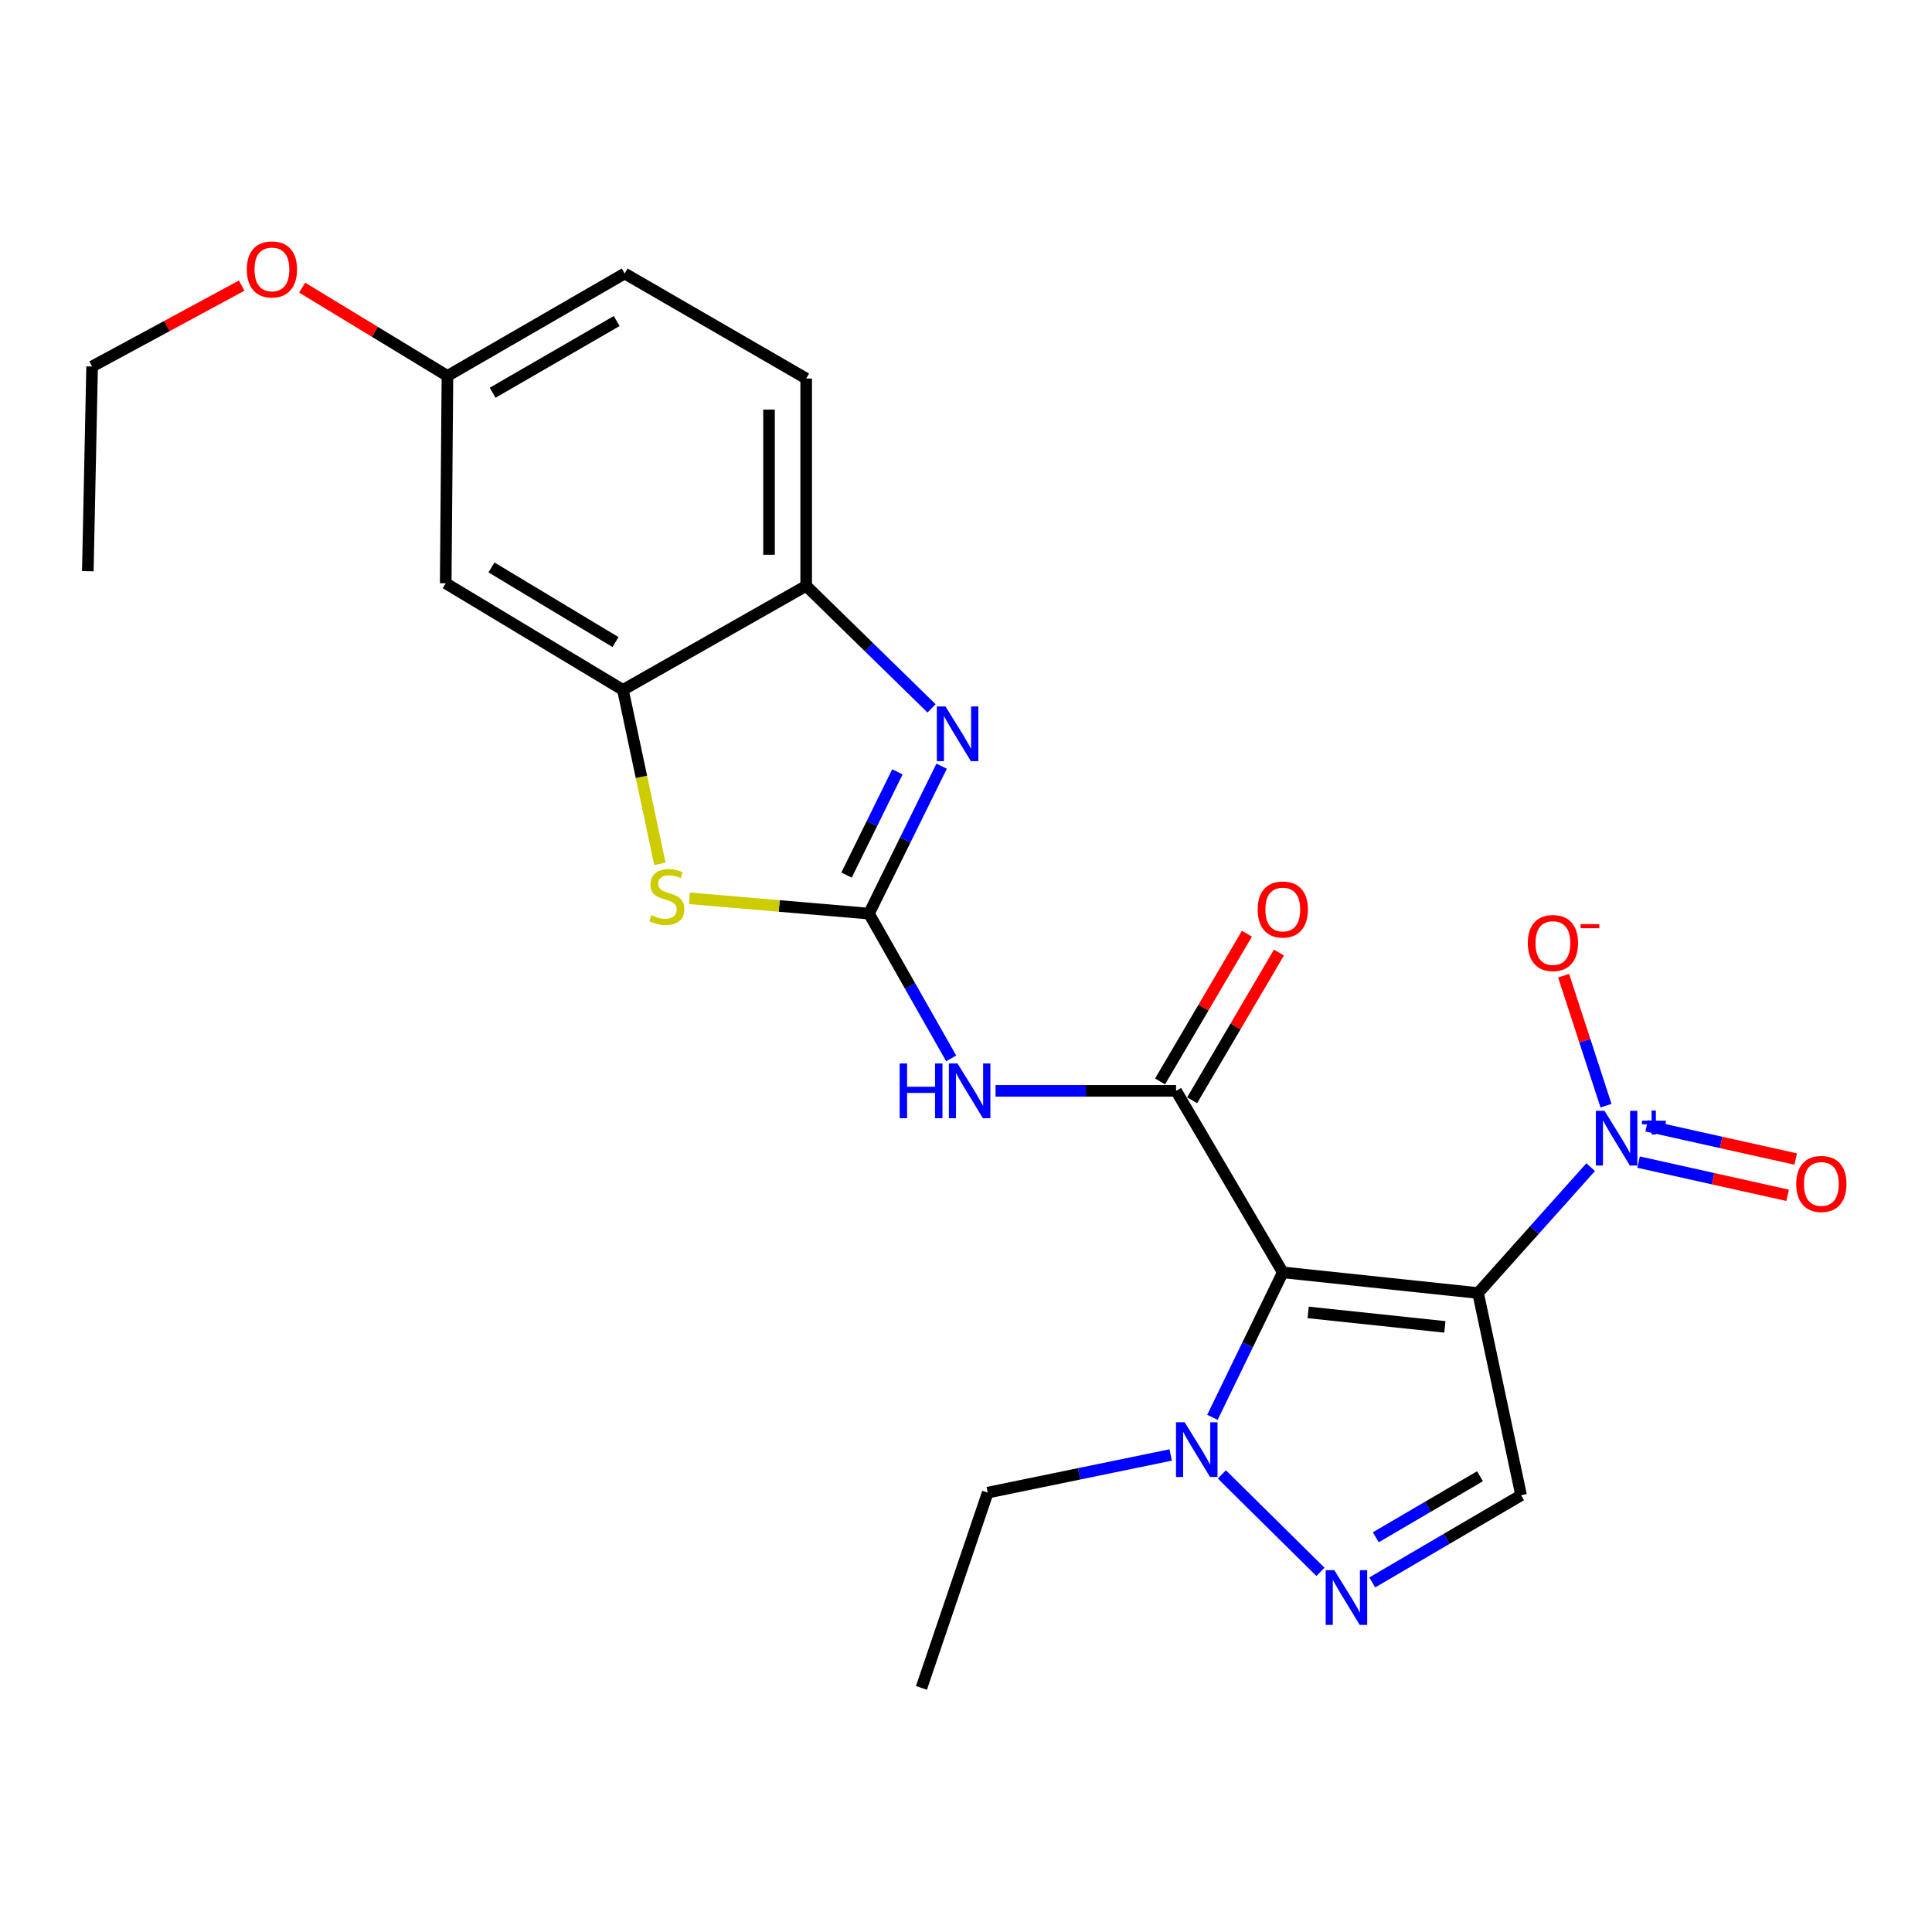 <?xml version='1.0' encoding='iso-8859-1'?>
<svg version='1.1' baseProfile='full'
              xmlns='http://www.w3.org/2000/svg'
                      xmlns:rdkit='http://www.rdkit.org/xml'
                      xmlns:xlink='http://www.w3.org/1999/xlink'
                  xml:space='preserve'
width='1000px' height='1000px' viewBox='0 0 1000 1000'>
<!-- END OF HEADER -->
<rect style='opacity:1.0;fill:#FFFFFF;stroke:none' width='1000' height='1000' x='0' y='0'> </rect>
<path class='bond-0' d='M 765.05,669.269 L 663.97,658.572' style='fill:none;fill-rule:evenodd;stroke:#000000;stroke-width:6px;stroke-linecap:butt;stroke-linejoin:miter;stroke-opacity:1' />
<path class='bond-0' d='M 747.864,686.793 L 677.108,679.305' style='fill:none;fill-rule:evenodd;stroke:#000000;stroke-width:6px;stroke-linecap:butt;stroke-linejoin:miter;stroke-opacity:1' />
<path class='bond-3' d='M 765.05,669.269 L 794.188,636.696' style='fill:none;fill-rule:evenodd;stroke:#000000;stroke-width:6px;stroke-linecap:butt;stroke-linejoin:miter;stroke-opacity:1' />
<path class='bond-3' d='M 794.188,636.696 L 823.326,604.124' style='fill:none;fill-rule:evenodd;stroke:#0000FF;stroke-width:6px;stroke-linecap:butt;stroke-linejoin:miter;stroke-opacity:1' />
<path class='bond-7' d='M 765.05,669.269 L 787.32,773.929' style='fill:none;fill-rule:evenodd;stroke:#000000;stroke-width:6px;stroke-linecap:butt;stroke-linejoin:miter;stroke-opacity:1' />
<path class='bond-2' d='M 663.97,658.572 L 608.744,564.619' style='fill:none;fill-rule:evenodd;stroke:#000000;stroke-width:6px;stroke-linecap:butt;stroke-linejoin:miter;stroke-opacity:1' />
<path class='bond-8' d='M 663.97,658.572 L 645.76,696.088' style='fill:none;fill-rule:evenodd;stroke:#000000;stroke-width:6px;stroke-linecap:butt;stroke-linejoin:miter;stroke-opacity:1' />
<path class='bond-8' d='M 645.76,696.088 L 627.551,733.603' style='fill:none;fill-rule:evenodd;stroke:#0000FF;stroke-width:6px;stroke-linecap:butt;stroke-linejoin:miter;stroke-opacity:1' />
<path class='bond-1' d='M 449.776,472.889 L 471.058,510.356' style='fill:none;fill-rule:evenodd;stroke:#000000;stroke-width:6px;stroke-linecap:butt;stroke-linejoin:miter;stroke-opacity:1' />
<path class='bond-1' d='M 471.058,510.356 L 492.341,547.822' style='fill:none;fill-rule:evenodd;stroke:#0000FF;stroke-width:6px;stroke-linecap:butt;stroke-linejoin:miter;stroke-opacity:1' />
<path class='bond-5' d='M 449.776,472.889 L 468.585,434.728' style='fill:none;fill-rule:evenodd;stroke:#000000;stroke-width:6px;stroke-linecap:butt;stroke-linejoin:miter;stroke-opacity:1' />
<path class='bond-5' d='M 468.585,434.728 L 487.394,396.567' style='fill:none;fill-rule:evenodd;stroke:#0000FF;stroke-width:6px;stroke-linecap:butt;stroke-linejoin:miter;stroke-opacity:1' />
<path class='bond-5' d='M 438.166,452.937 L 451.332,426.224' style='fill:none;fill-rule:evenodd;stroke:#000000;stroke-width:6px;stroke-linecap:butt;stroke-linejoin:miter;stroke-opacity:1' />
<path class='bond-5' d='M 451.332,426.224 L 464.498,399.512' style='fill:none;fill-rule:evenodd;stroke:#0000FF;stroke-width:6px;stroke-linecap:butt;stroke-linejoin:miter;stroke-opacity:1' />
<path class='bond-9' d='M 449.776,472.889 L 403.315,468.927' style='fill:none;fill-rule:evenodd;stroke:#000000;stroke-width:6px;stroke-linecap:butt;stroke-linejoin:miter;stroke-opacity:1' />
<path class='bond-9' d='M 403.315,468.927 L 356.853,464.965' style='fill:none;fill-rule:evenodd;stroke:#CCCC00;stroke-width:6px;stroke-linecap:butt;stroke-linejoin:miter;stroke-opacity:1' />
<path class='bond-4' d='M 608.744,564.619 L 562.019,564.619' style='fill:none;fill-rule:evenodd;stroke:#000000;stroke-width:6px;stroke-linecap:butt;stroke-linejoin:miter;stroke-opacity:1' />
<path class='bond-4' d='M 562.019,564.619 L 515.294,564.619' style='fill:none;fill-rule:evenodd;stroke:#0000FF;stroke-width:6px;stroke-linecap:butt;stroke-linejoin:miter;stroke-opacity:1' />
<path class='bond-15' d='M 617.035,569.493 L 639.509,531.265' style='fill:none;fill-rule:evenodd;stroke:#000000;stroke-width:6px;stroke-linecap:butt;stroke-linejoin:miter;stroke-opacity:1' />
<path class='bond-15' d='M 639.509,531.265 L 661.982,493.036' style='fill:none;fill-rule:evenodd;stroke:#FF0000;stroke-width:6px;stroke-linecap:butt;stroke-linejoin:miter;stroke-opacity:1' />
<path class='bond-15' d='M 600.453,559.745 L 622.927,521.516' style='fill:none;fill-rule:evenodd;stroke:#000000;stroke-width:6px;stroke-linecap:butt;stroke-linejoin:miter;stroke-opacity:1' />
<path class='bond-15' d='M 622.927,521.516 L 645.4,483.288' style='fill:none;fill-rule:evenodd;stroke:#FF0000;stroke-width:6px;stroke-linecap:butt;stroke-linejoin:miter;stroke-opacity:1' />
<path class='bond-13' d='M 831.269,572.294 L 820.297,538.651' style='fill:none;fill-rule:evenodd;stroke:#0000FF;stroke-width:6px;stroke-linecap:butt;stroke-linejoin:miter;stroke-opacity:1' />
<path class='bond-13' d='M 820.297,538.651 L 809.324,505.007' style='fill:none;fill-rule:evenodd;stroke:#FF0000;stroke-width:6px;stroke-linecap:butt;stroke-linejoin:miter;stroke-opacity:1' />
<path class='bond-14' d='M 848.117,601.498 L 886.692,610.094' style='fill:none;fill-rule:evenodd;stroke:#0000FF;stroke-width:6px;stroke-linecap:butt;stroke-linejoin:miter;stroke-opacity:1' />
<path class='bond-14' d='M 886.692,610.094 L 925.268,618.691' style='fill:none;fill-rule:evenodd;stroke:#FF0000;stroke-width:6px;stroke-linecap:butt;stroke-linejoin:miter;stroke-opacity:1' />
<path class='bond-14' d='M 852.301,582.723 L 890.876,591.32' style='fill:none;fill-rule:evenodd;stroke:#0000FF;stroke-width:6px;stroke-linecap:butt;stroke-linejoin:miter;stroke-opacity:1' />
<path class='bond-14' d='M 890.876,591.32 L 929.451,599.916' style='fill:none;fill-rule:evenodd;stroke:#FF0000;stroke-width:6px;stroke-linecap:butt;stroke-linejoin:miter;stroke-opacity:1' />
<path class='bond-11' d='M 482.173,366.642 L 449.726,334.939' style='fill:none;fill-rule:evenodd;stroke:#0000FF;stroke-width:6px;stroke-linecap:butt;stroke-linejoin:miter;stroke-opacity:1' />
<path class='bond-11' d='M 449.726,334.939 L 417.28,303.236' style='fill:none;fill-rule:evenodd;stroke:#000000;stroke-width:6px;stroke-linecap:butt;stroke-linejoin:miter;stroke-opacity:1' />
<path class='bond-6' d='M 710.275,819.064 L 748.798,796.497' style='fill:none;fill-rule:evenodd;stroke:#0000FF;stroke-width:6px;stroke-linecap:butt;stroke-linejoin:miter;stroke-opacity:1' />
<path class='bond-6' d='M 748.798,796.497 L 787.32,773.929' style='fill:none;fill-rule:evenodd;stroke:#000000;stroke-width:6px;stroke-linecap:butt;stroke-linejoin:miter;stroke-opacity:1' />
<path class='bond-6' d='M 712.109,795.697 L 739.075,779.9' style='fill:none;fill-rule:evenodd;stroke:#0000FF;stroke-width:6px;stroke-linecap:butt;stroke-linejoin:miter;stroke-opacity:1' />
<path class='bond-6' d='M 739.075,779.9 L 766.041,764.103' style='fill:none;fill-rule:evenodd;stroke:#000000;stroke-width:6px;stroke-linecap:butt;stroke-linejoin:miter;stroke-opacity:1' />
<path class='bond-24' d='M 683.452,813.583 L 632.431,763.152' style='fill:none;fill-rule:evenodd;stroke:#0000FF;stroke-width:6px;stroke-linecap:butt;stroke-linejoin:miter;stroke-opacity:1' />
<path class='bond-19' d='M 605.939,753.092 L 558.591,762.837' style='fill:none;fill-rule:evenodd;stroke:#0000FF;stroke-width:6px;stroke-linecap:butt;stroke-linejoin:miter;stroke-opacity:1' />
<path class='bond-19' d='M 558.591,762.837 L 511.243,772.583' style='fill:none;fill-rule:evenodd;stroke:#000000;stroke-width:6px;stroke-linecap:butt;stroke-linejoin:miter;stroke-opacity:1' />
<path class='bond-10' d='M 341.566,447.115 L 331.998,402.104' style='fill:none;fill-rule:evenodd;stroke:#CCCC00;stroke-width:6px;stroke-linecap:butt;stroke-linejoin:miter;stroke-opacity:1' />
<path class='bond-10' d='M 331.998,402.104 L 322.429,357.094' style='fill:none;fill-rule:evenodd;stroke:#000000;stroke-width:6px;stroke-linecap:butt;stroke-linejoin:miter;stroke-opacity:1' />
<path class='bond-12' d='M 322.429,357.094 L 230.699,301.9' style='fill:none;fill-rule:evenodd;stroke:#000000;stroke-width:6px;stroke-linecap:butt;stroke-linejoin:miter;stroke-opacity:1' />
<path class='bond-12' d='M 318.587,332.333 L 254.376,293.697' style='fill:none;fill-rule:evenodd;stroke:#000000;stroke-width:6px;stroke-linecap:butt;stroke-linejoin:miter;stroke-opacity:1' />
<path class='bond-25' d='M 322.429,357.094 L 417.28,303.236' style='fill:none;fill-rule:evenodd;stroke:#000000;stroke-width:6px;stroke-linecap:butt;stroke-linejoin:miter;stroke-opacity:1' />
<path class='bond-16' d='M 417.28,303.236 L 417.28,195.925' style='fill:none;fill-rule:evenodd;stroke:#000000;stroke-width:6px;stroke-linecap:butt;stroke-linejoin:miter;stroke-opacity:1' />
<path class='bond-16' d='M 398.045,287.139 L 398.045,212.022' style='fill:none;fill-rule:evenodd;stroke:#000000;stroke-width:6px;stroke-linecap:butt;stroke-linejoin:miter;stroke-opacity:1' />
<path class='bond-17' d='M 230.699,301.9 L 231.597,194.579' style='fill:none;fill-rule:evenodd;stroke:#000000;stroke-width:6px;stroke-linecap:butt;stroke-linejoin:miter;stroke-opacity:1' />
<path class='bond-18' d='M 417.28,195.925 L 323.327,141.565' style='fill:none;fill-rule:evenodd;stroke:#000000;stroke-width:6px;stroke-linecap:butt;stroke-linejoin:miter;stroke-opacity:1' />
<path class='bond-20' d='M 231.597,194.579 L 193.999,171.729' style='fill:none;fill-rule:evenodd;stroke:#000000;stroke-width:6px;stroke-linecap:butt;stroke-linejoin:miter;stroke-opacity:1' />
<path class='bond-20' d='M 193.999,171.729 L 156.401,148.879' style='fill:none;fill-rule:evenodd;stroke:#FF0000;stroke-width:6px;stroke-linecap:butt;stroke-linejoin:miter;stroke-opacity:1' />
<path class='bond-26' d='M 231.597,194.579 L 323.327,141.565' style='fill:none;fill-rule:evenodd;stroke:#000000;stroke-width:6px;stroke-linecap:butt;stroke-linejoin:miter;stroke-opacity:1' />
<path class='bond-26' d='M 254.981,203.281 L 319.192,166.171' style='fill:none;fill-rule:evenodd;stroke:#000000;stroke-width:6px;stroke-linecap:butt;stroke-linejoin:miter;stroke-opacity:1' />
<path class='bond-22' d='M 511.243,772.583 L 476.941,873.653' style='fill:none;fill-rule:evenodd;stroke:#000000;stroke-width:6px;stroke-linecap:butt;stroke-linejoin:miter;stroke-opacity:1' />
<path class='bond-21' d='M 125.098,147.823 L 86.388,168.754' style='fill:none;fill-rule:evenodd;stroke:#FF0000;stroke-width:6px;stroke-linecap:butt;stroke-linejoin:miter;stroke-opacity:1' />
<path class='bond-21' d='M 86.388,168.754 L 47.677,189.685' style='fill:none;fill-rule:evenodd;stroke:#000000;stroke-width:6px;stroke-linecap:butt;stroke-linejoin:miter;stroke-opacity:1' />
<path class='bond-23' d='M 47.677,189.685 L 45.455,295.659' style='fill:none;fill-rule:evenodd;stroke:#000000;stroke-width:6px;stroke-linecap:butt;stroke-linejoin:miter;stroke-opacity:1' />
<path  class='atom-4' d='M 830.495 574.952
L 839.775 589.952
Q 840.695 591.432, 842.175 594.112
Q 843.655 596.792, 843.735 596.952
L 843.735 574.952
L 847.495 574.952
L 847.495 603.272
L 843.615 603.272
L 833.655 586.872
Q 832.495 584.952, 831.255 582.752
Q 830.055 580.552, 829.695 579.872
L 829.695 603.272
L 826.015 603.272
L 826.015 574.952
L 830.495 574.952
' fill='#0000FF'/>
<path  class='atom-4' d='M 849.871 580.057
L 854.86 580.057
L 854.86 574.803
L 857.078 574.803
L 857.078 580.057
L 862.199 580.057
L 862.199 581.958
L 857.078 581.958
L 857.078 587.238
L 854.86 587.238
L 854.86 581.958
L 849.871 581.958
L 849.871 580.057
' fill='#0000FF'/>
<path  class='atom-5' d='M 465.662 550.459
L 469.502 550.459
L 469.502 562.499
L 483.982 562.499
L 483.982 550.459
L 487.822 550.459
L 487.822 578.779
L 483.982 578.779
L 483.982 565.699
L 469.502 565.699
L 469.502 578.779
L 465.662 578.779
L 465.662 550.459
' fill='#0000FF'/>
<path  class='atom-5' d='M 495.622 550.459
L 504.902 565.459
Q 505.822 566.939, 507.302 569.619
Q 508.782 572.299, 508.862 572.459
L 508.862 550.459
L 512.622 550.459
L 512.622 578.779
L 508.742 578.779
L 498.782 562.379
Q 497.622 560.459, 496.382 558.259
Q 495.182 556.059, 494.822 555.379
L 494.822 578.779
L 491.142 578.779
L 491.142 550.459
L 495.622 550.459
' fill='#0000FF'/>
<path  class='atom-6' d='M 489.392 365.653
L 498.672 380.653
Q 499.592 382.133, 501.072 384.813
Q 502.552 387.493, 502.632 387.653
L 502.632 365.653
L 506.392 365.653
L 506.392 393.973
L 502.512 393.973
L 492.552 377.573
Q 491.392 375.653, 490.152 373.453
Q 488.952 371.253, 488.592 370.573
L 488.592 393.973
L 484.912 393.973
L 484.912 365.653
L 489.392 365.653
' fill='#0000FF'/>
<path  class='atom-7' d='M 690.655 812.73
L 699.935 827.73
Q 700.855 829.21, 702.335 831.89
Q 703.815 834.57, 703.895 834.73
L 703.895 812.73
L 707.655 812.73
L 707.655 841.05
L 703.775 841.05
L 693.815 824.65
Q 692.655 822.73, 691.415 820.53
Q 690.215 818.33, 689.855 817.65
L 689.855 841.05
L 686.175 841.05
L 686.175 812.73
L 690.655 812.73
' fill='#0000FF'/>
<path  class='atom-9' d='M 613.181 736.153
L 622.461 751.153
Q 623.381 752.633, 624.861 755.313
Q 626.341 757.993, 626.421 758.153
L 626.421 736.153
L 630.181 736.153
L 630.181 764.473
L 626.301 764.473
L 616.341 748.073
Q 615.181 746.153, 613.941 743.953
Q 612.741 741.753, 612.381 741.073
L 612.381 764.473
L 608.701 764.473
L 608.701 736.153
L 613.181 736.153
' fill='#0000FF'/>
<path  class='atom-10' d='M 337.148 473.686
Q 337.468 473.806, 338.788 474.366
Q 340.108 474.926, 341.548 475.286
Q 343.028 475.606, 344.468 475.606
Q 347.148 475.606, 348.708 474.326
Q 350.268 473.006, 350.268 470.726
Q 350.268 469.166, 349.468 468.206
Q 348.708 467.246, 347.508 466.726
Q 346.308 466.206, 344.308 465.606
Q 341.788 464.846, 340.268 464.126
Q 338.788 463.406, 337.708 461.886
Q 336.668 460.366, 336.668 457.806
Q 336.668 454.246, 339.068 452.046
Q 341.508 449.846, 346.308 449.846
Q 349.588 449.846, 353.308 451.406
L 352.388 454.486
Q 348.988 453.086, 346.428 453.086
Q 343.668 453.086, 342.148 454.246
Q 340.628 455.366, 340.668 457.326
Q 340.668 458.846, 341.428 459.766
Q 342.228 460.686, 343.348 461.206
Q 344.508 461.726, 346.428 462.326
Q 348.988 463.126, 350.508 463.926
Q 352.028 464.726, 353.108 466.366
Q 354.228 467.966, 354.228 470.726
Q 354.228 474.646, 351.588 476.766
Q 348.988 478.846, 344.628 478.846
Q 342.108 478.846, 340.188 478.286
Q 338.308 477.766, 336.068 476.846
L 337.148 473.686
' fill='#CCCC00'/>
<path  class='atom-14' d='M 790.788 488.112
Q 790.788 481.312, 794.148 477.512
Q 797.508 473.712, 803.788 473.712
Q 810.068 473.712, 813.428 477.512
Q 816.788 481.312, 816.788 488.112
Q 816.788 494.992, 813.388 498.912
Q 809.988 502.792, 803.788 502.792
Q 797.548 502.792, 794.148 498.912
Q 790.788 495.032, 790.788 488.112
M 803.788 499.592
Q 808.108 499.592, 810.428 496.712
Q 812.788 493.792, 812.788 488.112
Q 812.788 482.552, 810.428 479.752
Q 808.108 476.912, 803.788 476.912
Q 799.468 476.912, 797.108 479.712
Q 794.788 482.512, 794.788 488.112
Q 794.788 493.832, 797.108 496.712
Q 799.468 499.592, 803.788 499.592
' fill='#FF0000'/>
<path  class='atom-14' d='M 818.108 478.334
L 827.797 478.334
L 827.797 480.446
L 818.108 480.446
L 818.108 478.334
' fill='#FF0000'/>
<path  class='atom-15' d='M 929.729 612.809
Q 929.729 606.009, 933.089 602.209
Q 936.449 598.409, 942.729 598.409
Q 949.009 598.409, 952.369 602.209
Q 955.729 606.009, 955.729 612.809
Q 955.729 619.689, 952.329 623.609
Q 948.929 627.489, 942.729 627.489
Q 936.489 627.489, 933.089 623.609
Q 929.729 619.729, 929.729 612.809
M 942.729 624.289
Q 947.049 624.289, 949.369 621.409
Q 951.729 618.489, 951.729 612.809
Q 951.729 607.249, 949.369 604.449
Q 947.049 601.609, 942.729 601.609
Q 938.409 601.609, 936.049 604.409
Q 933.729 607.209, 933.729 612.809
Q 933.729 618.529, 936.049 621.409
Q 938.409 624.289, 942.729 624.289
' fill='#FF0000'/>
<path  class='atom-16' d='M 650.97 470.757
Q 650.97 463.957, 654.33 460.157
Q 657.69 456.357, 663.97 456.357
Q 670.25 456.357, 673.61 460.157
Q 676.97 463.957, 676.97 470.757
Q 676.97 477.637, 673.57 481.557
Q 670.17 485.437, 663.97 485.437
Q 657.73 485.437, 654.33 481.557
Q 650.97 477.677, 650.97 470.757
M 663.97 482.237
Q 668.29 482.237, 670.61 479.357
Q 672.97 476.437, 672.97 470.757
Q 672.97 465.197, 670.61 462.397
Q 668.29 459.557, 663.97 459.557
Q 659.65 459.557, 657.29 462.357
Q 654.97 465.157, 654.97 470.757
Q 654.97 476.477, 657.29 479.357
Q 659.65 482.237, 663.97 482.237
' fill='#FF0000'/>
<path  class='atom-21' d='M 127.743 139.443
Q 127.743 132.643, 131.103 128.843
Q 134.463 125.043, 140.743 125.043
Q 147.023 125.043, 150.383 128.843
Q 153.743 132.643, 153.743 139.443
Q 153.743 146.323, 150.343 150.243
Q 146.943 154.123, 140.743 154.123
Q 134.503 154.123, 131.103 150.243
Q 127.743 146.363, 127.743 139.443
M 140.743 150.923
Q 145.063 150.923, 147.383 148.043
Q 149.743 145.123, 149.743 139.443
Q 149.743 133.883, 147.383 131.083
Q 145.063 128.243, 140.743 128.243
Q 136.423 128.243, 134.063 131.043
Q 131.743 133.843, 131.743 139.443
Q 131.743 145.163, 134.063 148.043
Q 136.423 150.923, 140.743 150.923
' fill='#FF0000'/>
</svg>
